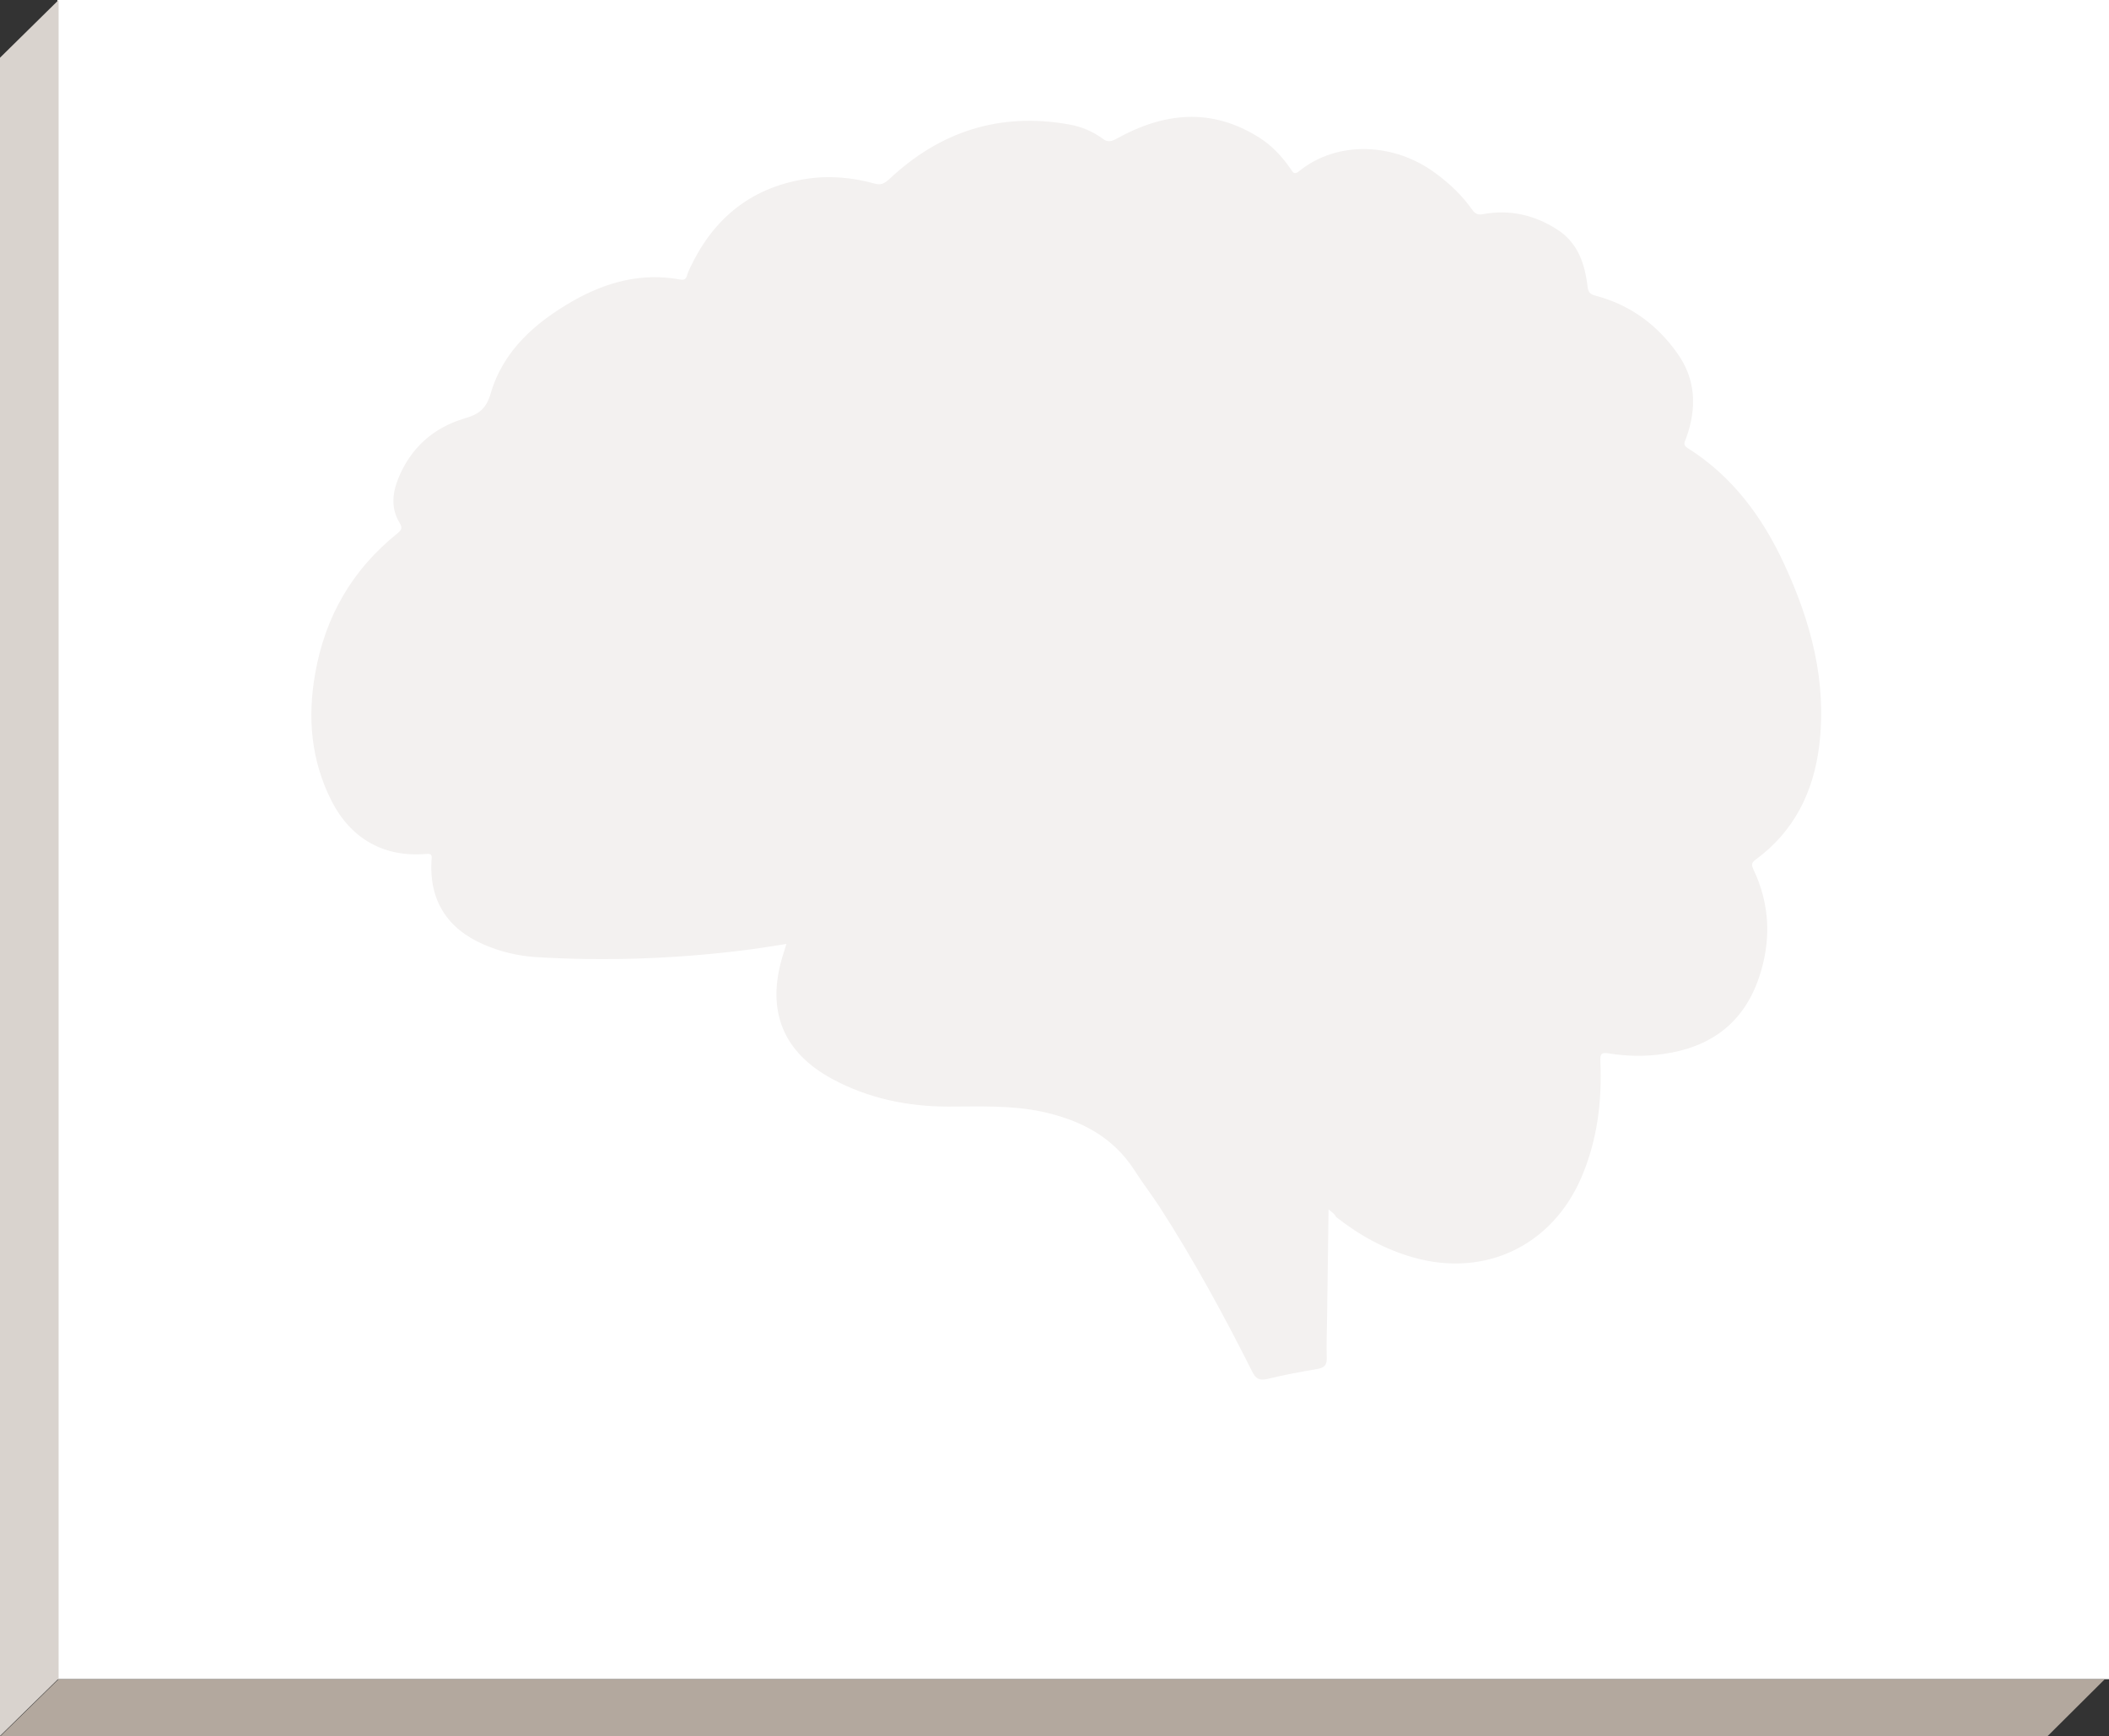 <?xml version="1.0" encoding="utf-8"?>
<!-- Generator: Adobe Illustrator 19.1.0, SVG Export Plug-In . SVG Version: 6.00 Build 0)  -->
<!DOCTYPE svg PUBLIC "-//W3C//DTD SVG 1.1//EN" "http://www.w3.org/Graphics/SVG/1.1/DTD/svg11.dtd">
<svg version="1.1" id="Layer_1" xmlns="http://www.w3.org/2000/svg" xmlns:xlink="http://www.w3.org/1999/xlink" x="0px" y="0px"
	 viewBox="0 0 705.3 580.6" style="enable-background:new 0 0 705.3 580.6;" xml:space="preserve">
<rect x="0" y="0" width="705.3" height="580.6" fill="#333333" stroke="none"/>
<style type="text/css">
	.st0{clip-path:url(#SVGID_2_);fill:#E23089;}
	.st1{clip-path:url(#SVGID_2_);fill:none;stroke:#E0DCD7;stroke-width:7.2;}
	.st2{clip-path:url(#SVGID_2_);fill:#FFFFFF;}
	.st3{fill:#FFFFFF;}
	.st4{fill:#D9D3CE;}
	.st5{fill:#B3A89E;}
	.st6{fill:#D42185;}
	.st7{fill:#AC1981;}
	.st8{clip-path:url(#SVGID_4_);fill:#E1DDD8;}
	.st9{clip-path:url(#SVGID_6_);fill:#E23089;}
	.st10{clip-path:url(#SVGID_6_);fill:none;stroke:#E0DCD7;stroke-width:7.2;}
	.st11{clip-path:url(#SVGID_6_);fill:#FFFFFF;}
	.st12{clip-path:url(#SVGID_8_);fill:#E23089;}
	.st13{clip-path:url(#SVGID_8_);fill:none;stroke:#E0DCD7;stroke-width:7.2;}
	.st14{clip-path:url(#SVGID_8_);fill:#FFFFFF;}
	.st15{clip-path:url(#SVGID_10_);fill:#E23089;}
	.st16{clip-path:url(#SVGID_10_);fill:none;stroke:#E0DCD7;stroke-width:7.2;}
	.st17{clip-path:url(#SVGID_10_);fill:#FFFFFF;}
	.st18{clip-path:url(#SVGID_12_);fill:#E23089;}
	.st19{clip-path:url(#SVGID_12_);fill:none;stroke:#E0DCD7;stroke-width:7.2;}
	.st20{clip-path:url(#SVGID_12_);fill:#FFFFFF;}
	.st21{clip-path:url(#SVGID_14_);fill:none;stroke:#D52186;stroke-width:1.616;}
	.st22{fill:#D52186;}
	.st23{clip-path:url(#SVGID_16_);fill:#FFFFFF;}
	.st24{clip-path:url(#SVGID_16_);fill:none;stroke:#B3A89E;stroke-width:1.6;}
	.st25{fill:none;stroke:#B3A89E;stroke-width:2.4;stroke-linecap:round;}
	.st26{clip-path:url(#SVGID_18_);fill:#F3F1F0;}
	.st27{fill:#AD1982;}
	.st28{clip-path:url(#SVGID_20_);fill:#AD1982;}
	.st29{clip-path:url(#SVGID_22_);fill:#E23089;}
	.st30{clip-path:url(#SVGID_22_);fill:none;stroke:#E0DCD7;stroke-width:7.2;}
	.st31{clip-path:url(#SVGID_22_);fill:#FFFFFF;}
	.st32{fill:none;stroke:#E1DDD8;stroke-width:9.6;}
	.st33{clip-path:url(#SVGID_24_);fill:none;stroke:#E1DDD8;stroke-width:9.6;}
	.st34{clip-path:url(#SVGID_26_);fill:none;stroke:#E1DDD8;stroke-width:9.6;}
</style>
<rect x="19.2" y="0" class="st3" width="686.1" height="561.6"/>
<g>
	<defs>
		<rect id="SVGID_17_" x="19.2" y="0" width="686.1" height="561.6"/>
	</defs>
	<clipPath id="SVGID_2_">
		<use xlink:href="#SVGID_17_"  style="overflow:visible;"/>
	</clipPath>
	<path style="clip-path:url(#SVGID_2_);fill:#F3F1F0;" d="M444.3,404.5c-0.2,12.5-0.3,24.4-0.5,36.2c-0.1,4.6-0.2,9.2-0.1,13.7
		c0,2.1-0.8,3-2.9,3.4c-5.7,1-11.4,2-17,3.4c-2.7,0.6-3.8-0.1-5-2.4c-9.5-18.9-19.6-37.5-31.1-55.3c-2.7-4.1-5.7-8-8.3-12.1
		c-7.3-11.3-18.1-16.8-30.9-19.6c-10.4-2.2-20.8-1.7-31.3-1.7c-13.6,0-26.7-2.7-38.8-9.2c-16.5-8.9-22.1-22.7-16.8-40.7
		c0.4-1.4,0.9-2.7,1.4-4.5c-5.1,0.8-10,1.6-14.9,2.2c-22.9,2.8-45.9,3.6-68.9,2.2c-6-0.4-11.9-1.8-17.4-4.2
		c-12.3-5.3-18.3-14.9-17.5-28.1c0.1-1.5,0.4-2.4-1.8-2.2c-14,1.2-25.2-5-31.7-17.9c-6.8-13.5-8-27.7-5.4-42.4
		c3.3-19,12.4-34.8,27.5-46.9c1.4-1.2,1.8-1.8,0.7-3.6c-2.9-4.8-2.4-9.8-0.4-14.8c4.2-10.3,11.8-17,22.3-20.1
		c4.5-1.3,7.1-3.1,8.6-8.3c4.2-14.4,15-23.8,27.6-31c11.1-6.3,23-9.5,35.8-7.1c2.3,0.4,2.1-1.3,2.6-2.4
		c7.6-17.2,20.3-28.2,39.1-31.2c7.8-1.3,15.7-0.6,23.3,1.5c2.1,0.6,3.2,0,4.8-1.4c17-16,36.9-22.5,60.1-18.4c4.1,0.7,8,2.3,11.4,4.8
		c1.7,1.3,2.9,0.9,4.6,0c15.8-8.8,31.7-10.5,47.7-0.4c4.3,2.7,7.7,6.4,10.6,10.6c0.7,1.1,1.2,1.9,2.7,0.7
		c12.6-10.3,31.8-9.8,45.9,0.8c4.6,3.4,8.7,7.3,12,12c1,1.4,2,1.9,3.8,1.5c8.8-1.6,17,0.3,24.4,5c7,4.3,9.5,11.4,10.4,19.1
		c0.2,2,0.8,2.7,2.7,3.2c11.4,3,20.5,9.6,27.3,19.2c6.3,8.8,6.6,18.4,3,28.4c-0.4,1.2-1.3,2.2,0.4,3.3c15,9.4,25.1,23.1,32.4,38.9
		c8.9,19.2,14.3,39.2,11.7,60.6c-1.9,15.6-8.4,28.8-21.4,38.3c-1.4,1.1-1.2,1.8-0.6,3.2c5.6,11.8,6,24,1.8,36.3
		c-5.2,15.2-16.3,23.2-31.9,25.4c-6.1,0.9-12.2,0.8-18.3-0.2c-2.5-0.4-2.9,0.2-2.8,2.6c0.6,13.3-1,26.4-6.3,38.8
		c-9.8,22.9-32.2,33.6-56.1,26.9c-9.6-2.7-18.1-7.4-26-13.6C446.5,406.2,445.7,405.6,444.3,404.5"/>
</g>
<polygon class="st5" points="19.6,561.6 0,580.8 684.6,580.8 703.9,561.6 "/>
<polygon class="st4" points="19.6,0 0,19.3 0,580.6 19.6,561.4 "/>
</svg>
